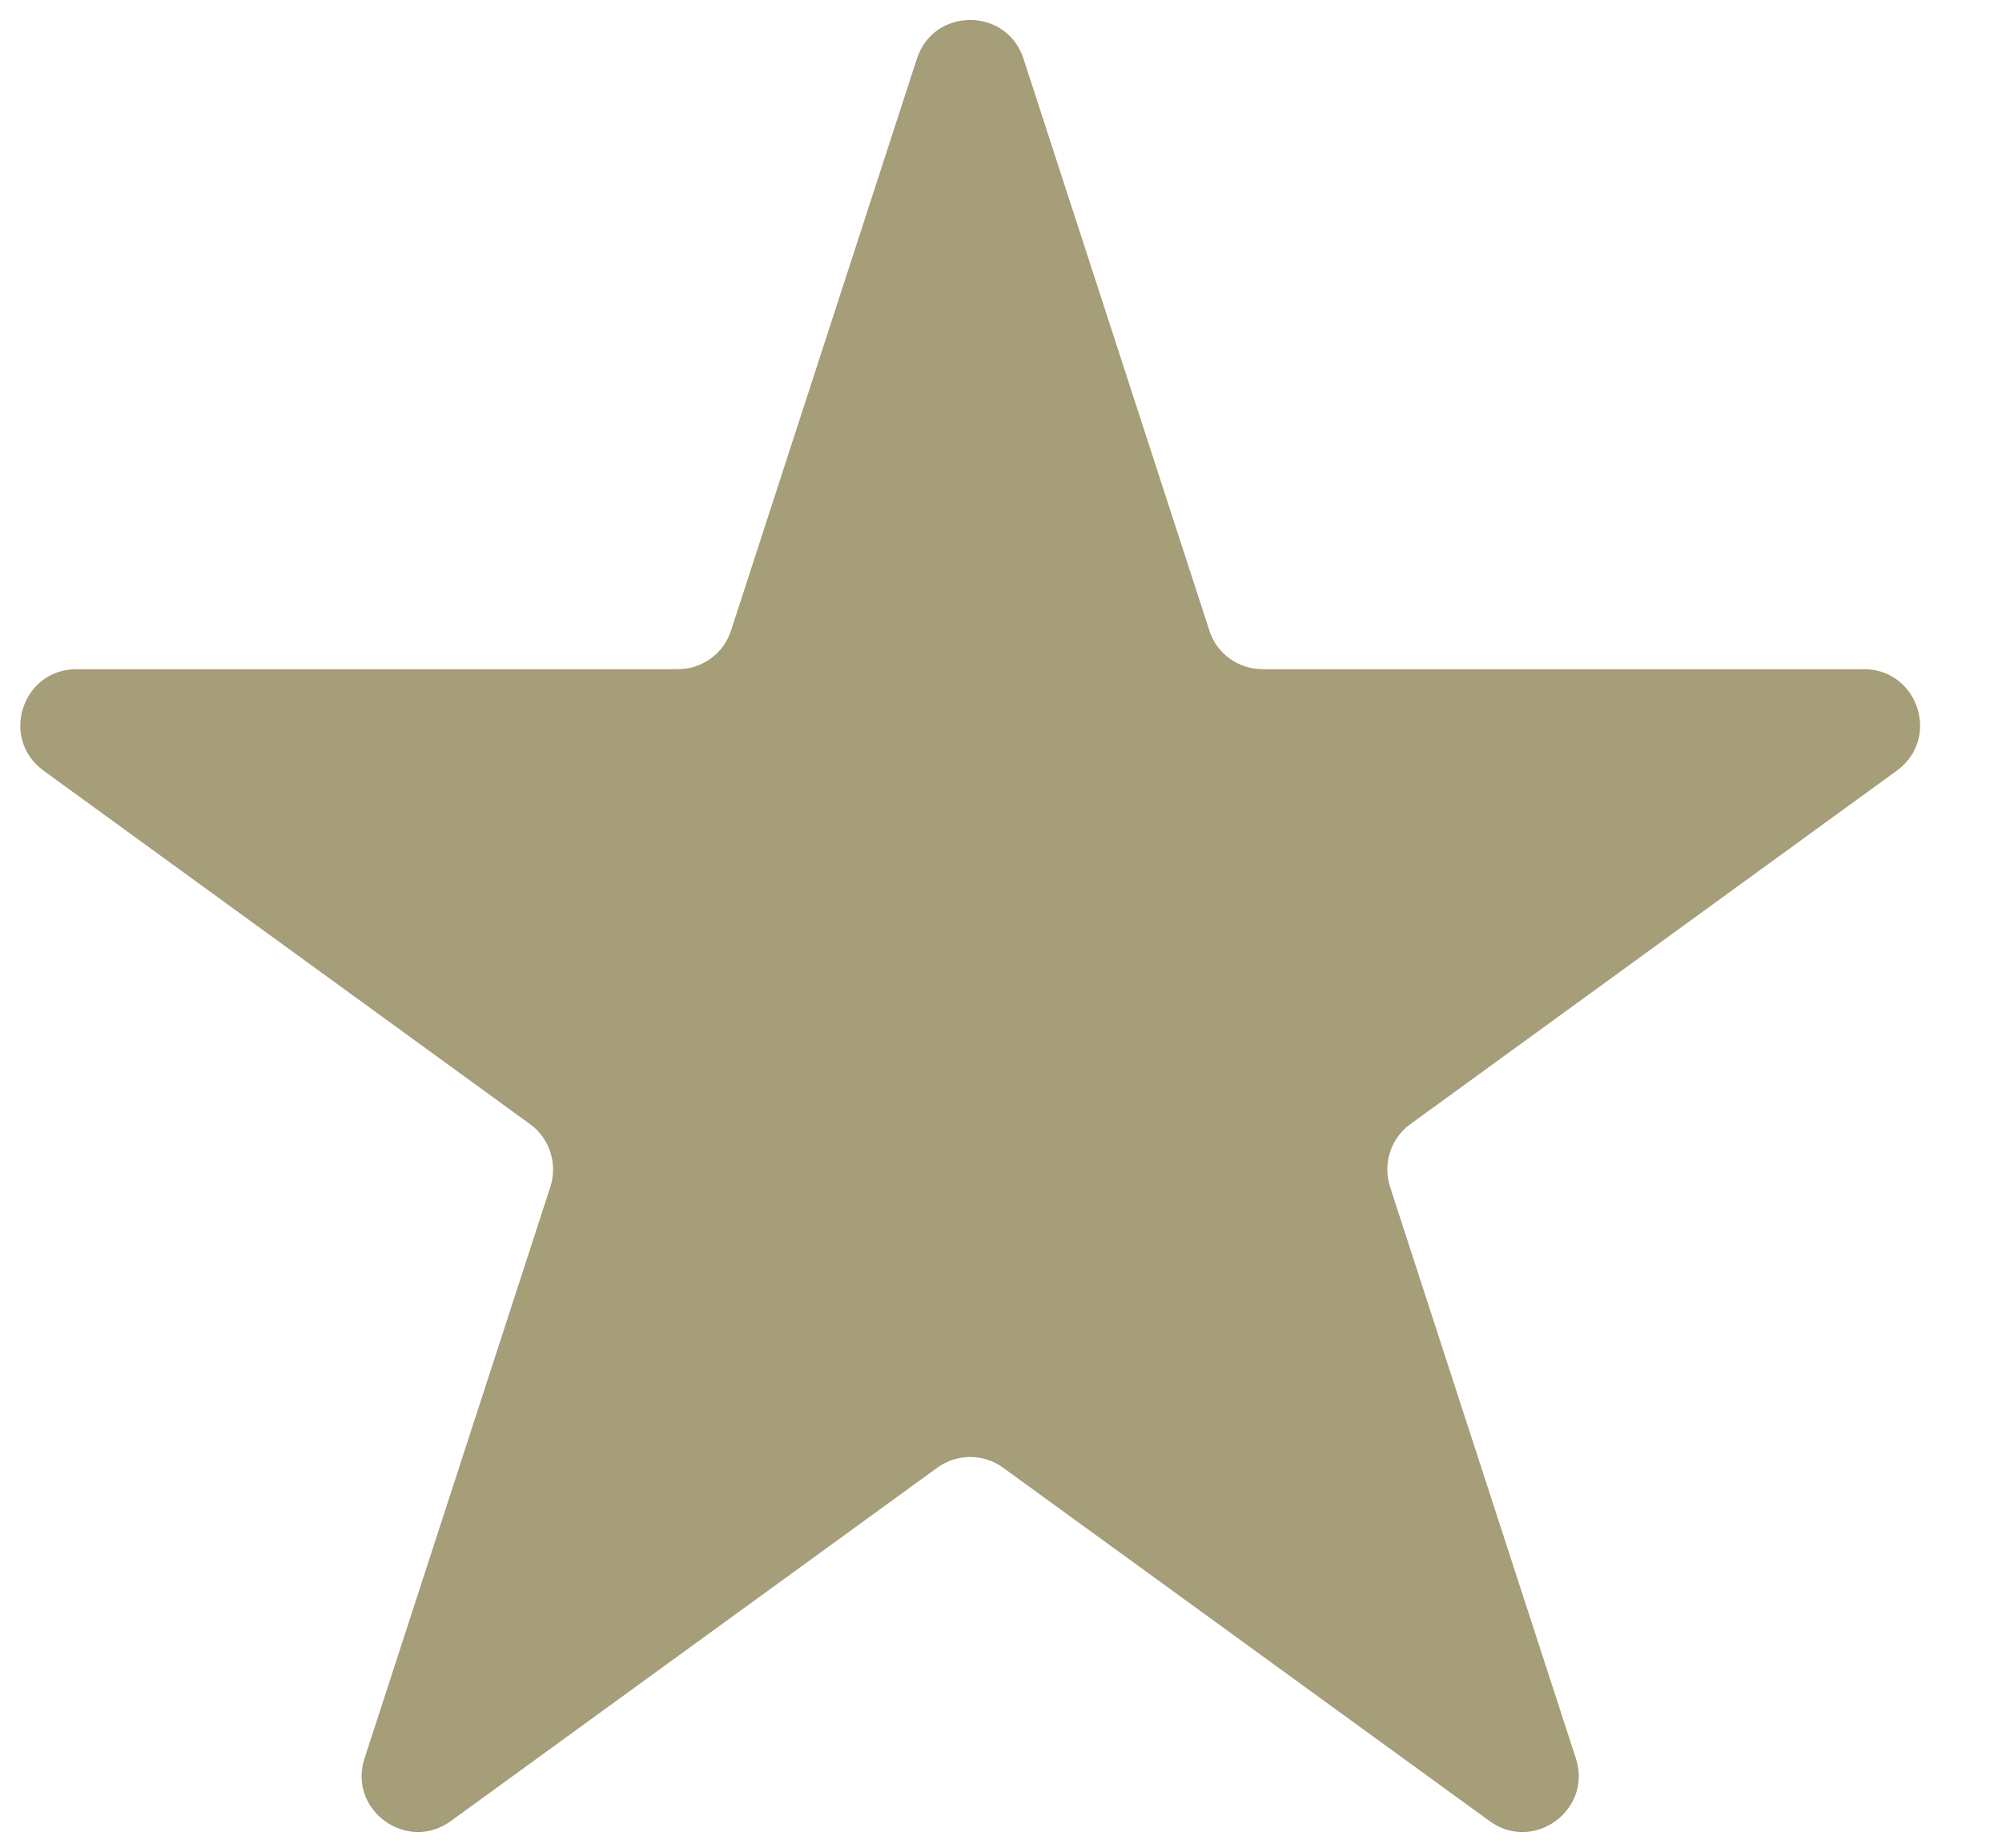 <svg width="13" height="12" viewBox="0 0 13 12" fill="none" xmlns="http://www.w3.org/2000/svg">
<path d="M5.954 0.381C6.063 0.046 6.537 0.046 6.646 0.381L7.853 4.095C7.901 4.245 8.041 4.346 8.199 4.346H12.103C12.456 4.346 12.603 4.797 12.317 5.005L9.159 7.3C9.031 7.392 8.978 7.557 9.026 7.707L10.233 11.42C10.342 11.755 9.958 12.034 9.673 11.827L6.514 9.532C6.386 9.439 6.214 9.439 6.086 9.532L2.927 11.827C2.642 12.034 2.258 11.755 2.367 11.42L3.574 7.707C3.622 7.557 3.569 7.392 3.441 7.3L0.283 5.005C-0.003 4.797 0.144 4.346 0.497 4.346H4.401C4.559 4.346 4.699 4.245 4.747 4.095L5.954 0.381Z" fill="#A69D79"/>
</svg>
